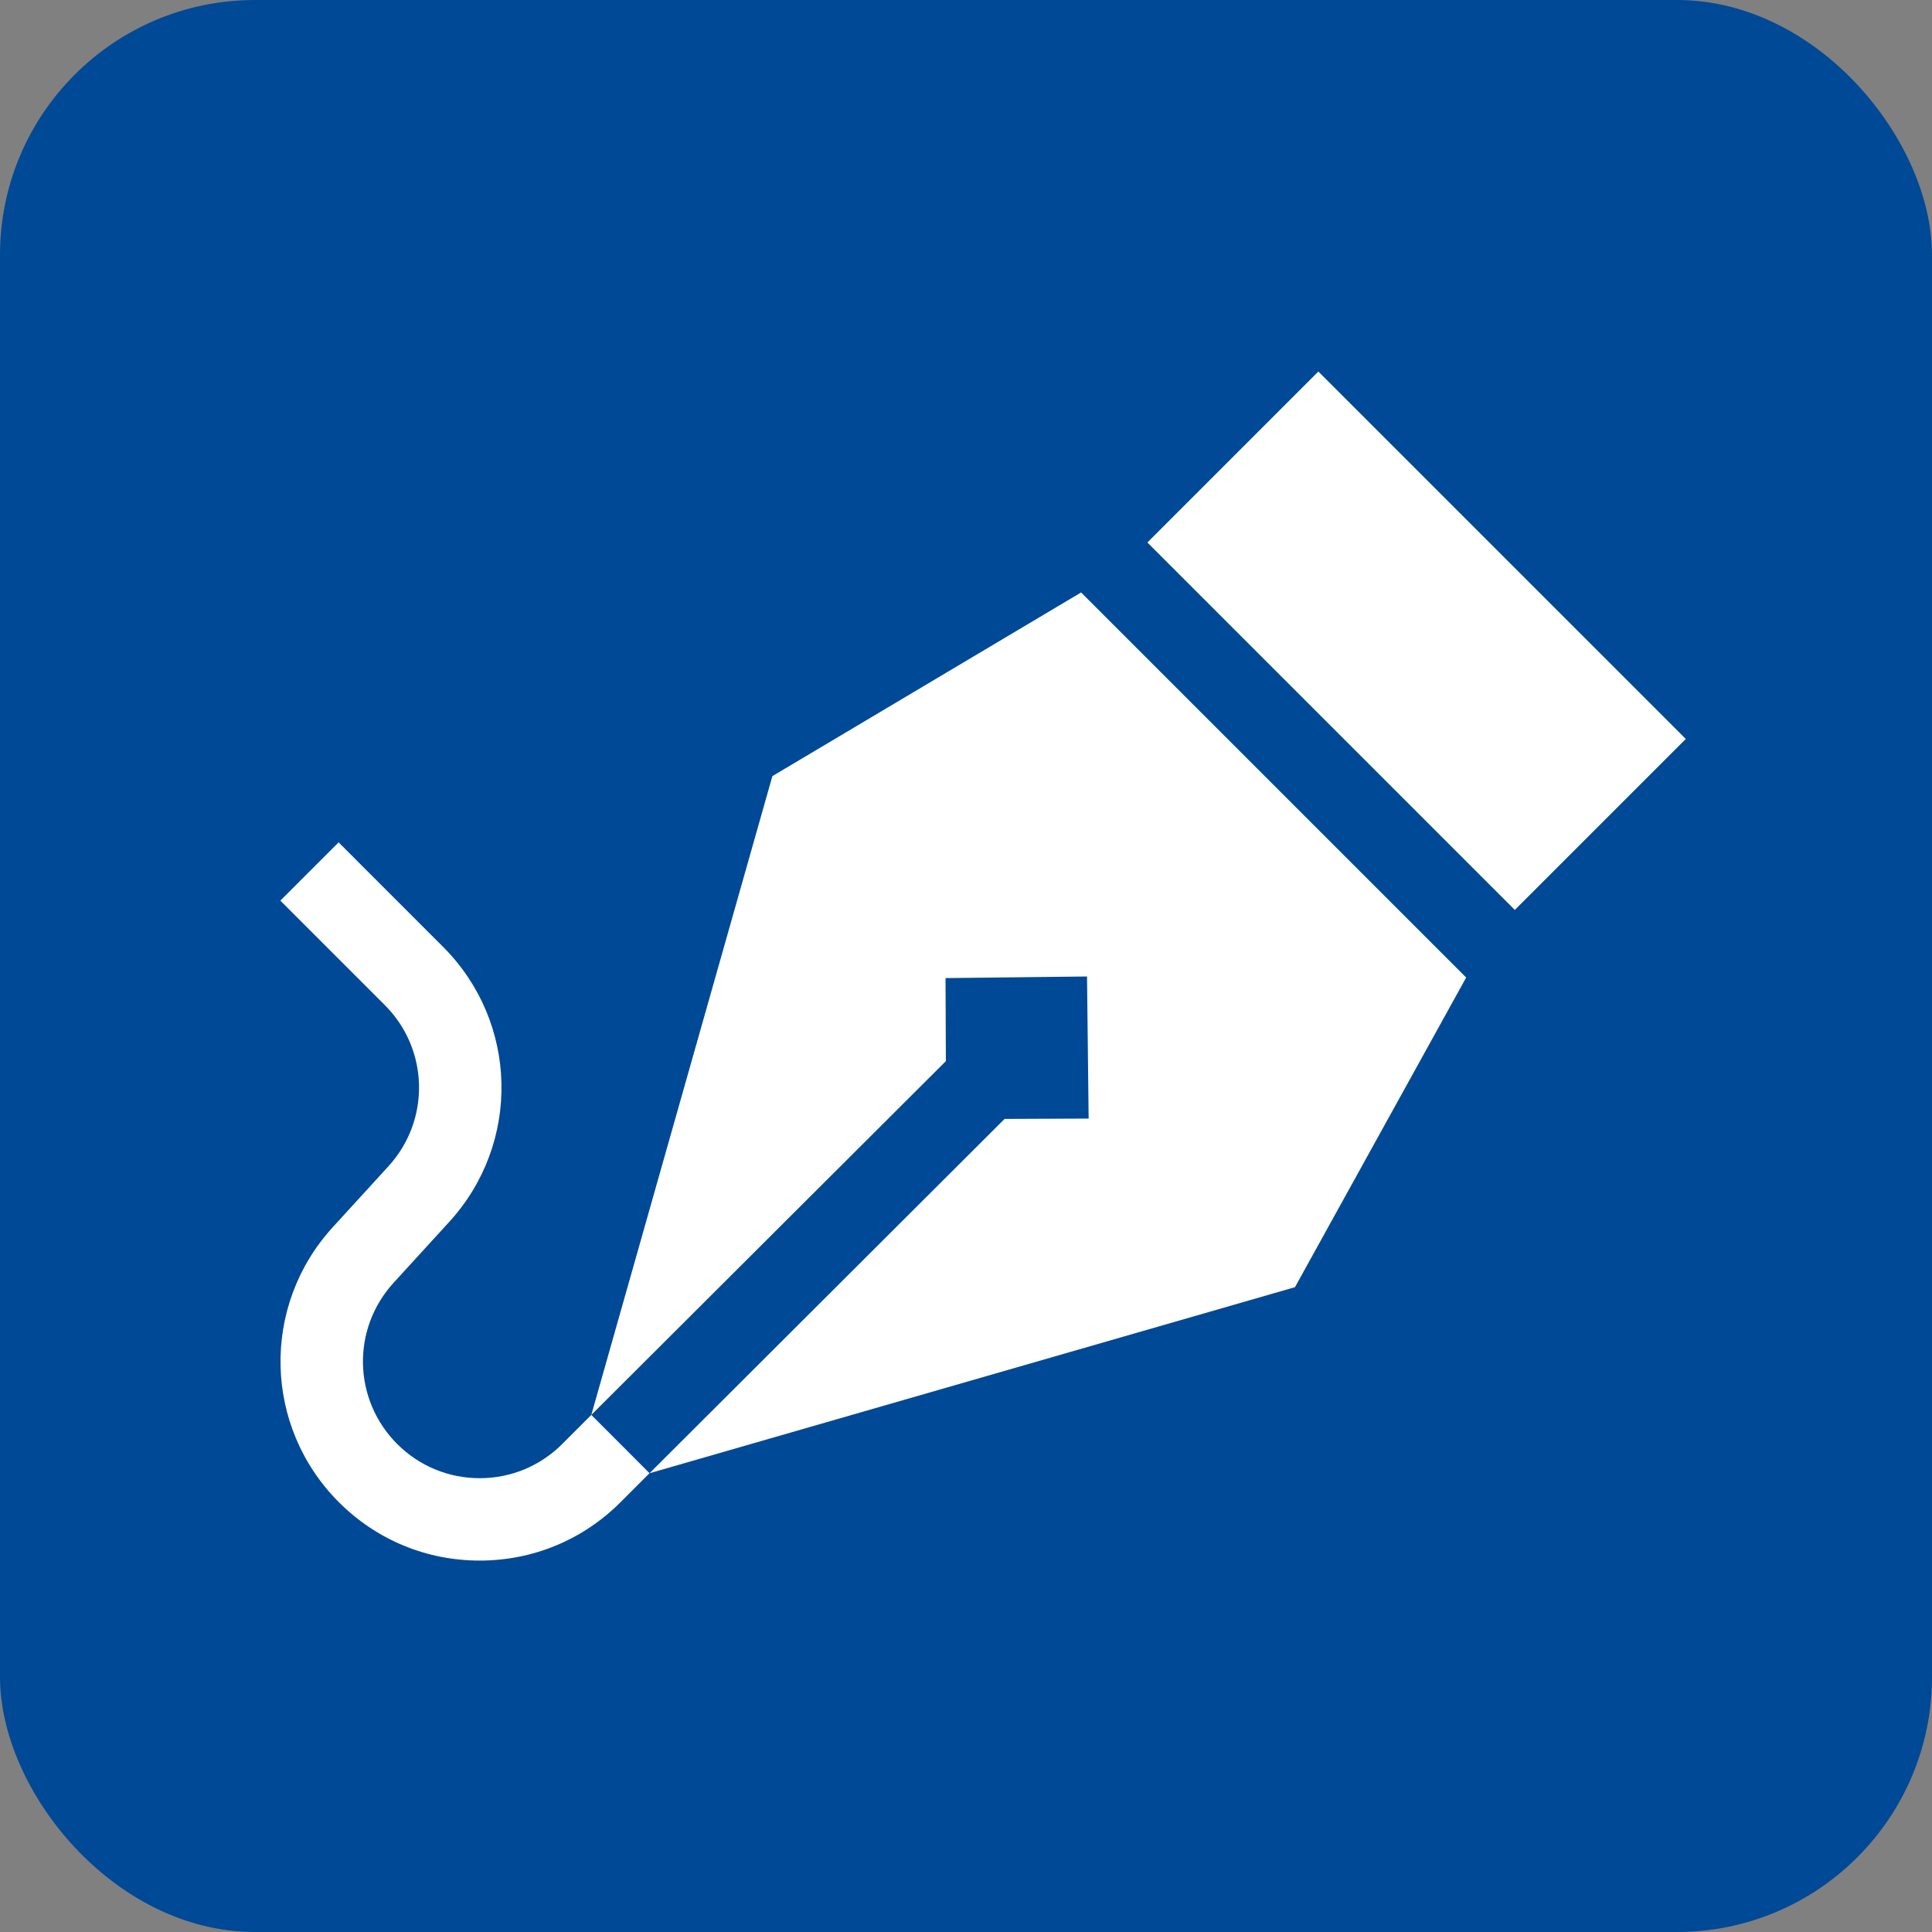 <svg width="2288" height="2288" viewBox="0 0 2288 2288" fill="none" xmlns="http://www.w3.org/2000/svg">
<rect x="0" y="0" width="2288" height="2288" fill="#808080" stroke="none"/>
<rect width="2288" height="2288" rx="302" fill="#004996"/>
<path d="M1358.82 642.455L1561.27 440L1996.41 875.133L1793.95 1077.59L1358.82 642.455Z" fill="white"/>
<path d="M1280.31 701.631L914.711 919.134L700.274 1675.61L1120.17 1256.65L1119.75 1158.32L1287.32 1156.41L1289.24 1324.69L1189.7 1325.1L769.221 1744.69L1533.59 1524.35L1736.33 1157.65L1280.31 701.631Z" fill="white"/>
<path d="M700.264 1675.63L665.804 1710.09C639.706 1736.19 605.009 1750.57 568.1 1750.57C531.192 1750.57 496.495 1736.19 470.393 1710.09C418.022 1657.72 416.133 1573.86 466.095 1519.18L532.034 1447.01C617.276 1353.72 614.057 1210.64 524.696 1121.29L400.992 997.582L332 1066.58L455.704 1190.28C508.076 1242.65 509.965 1326.51 460.002 1381.19L394.063 1453.36C308.822 1546.66 312.04 1689.73 401.402 1779.09C445.928 1823.62 505.13 1848.14 568.104 1848.14C631.077 1848.14 690.277 1823.61 734.803 1779.09L769.217 1744.68L769.221 1744.68L700.264 1675.63Z" fill="white"/>
</svg>
